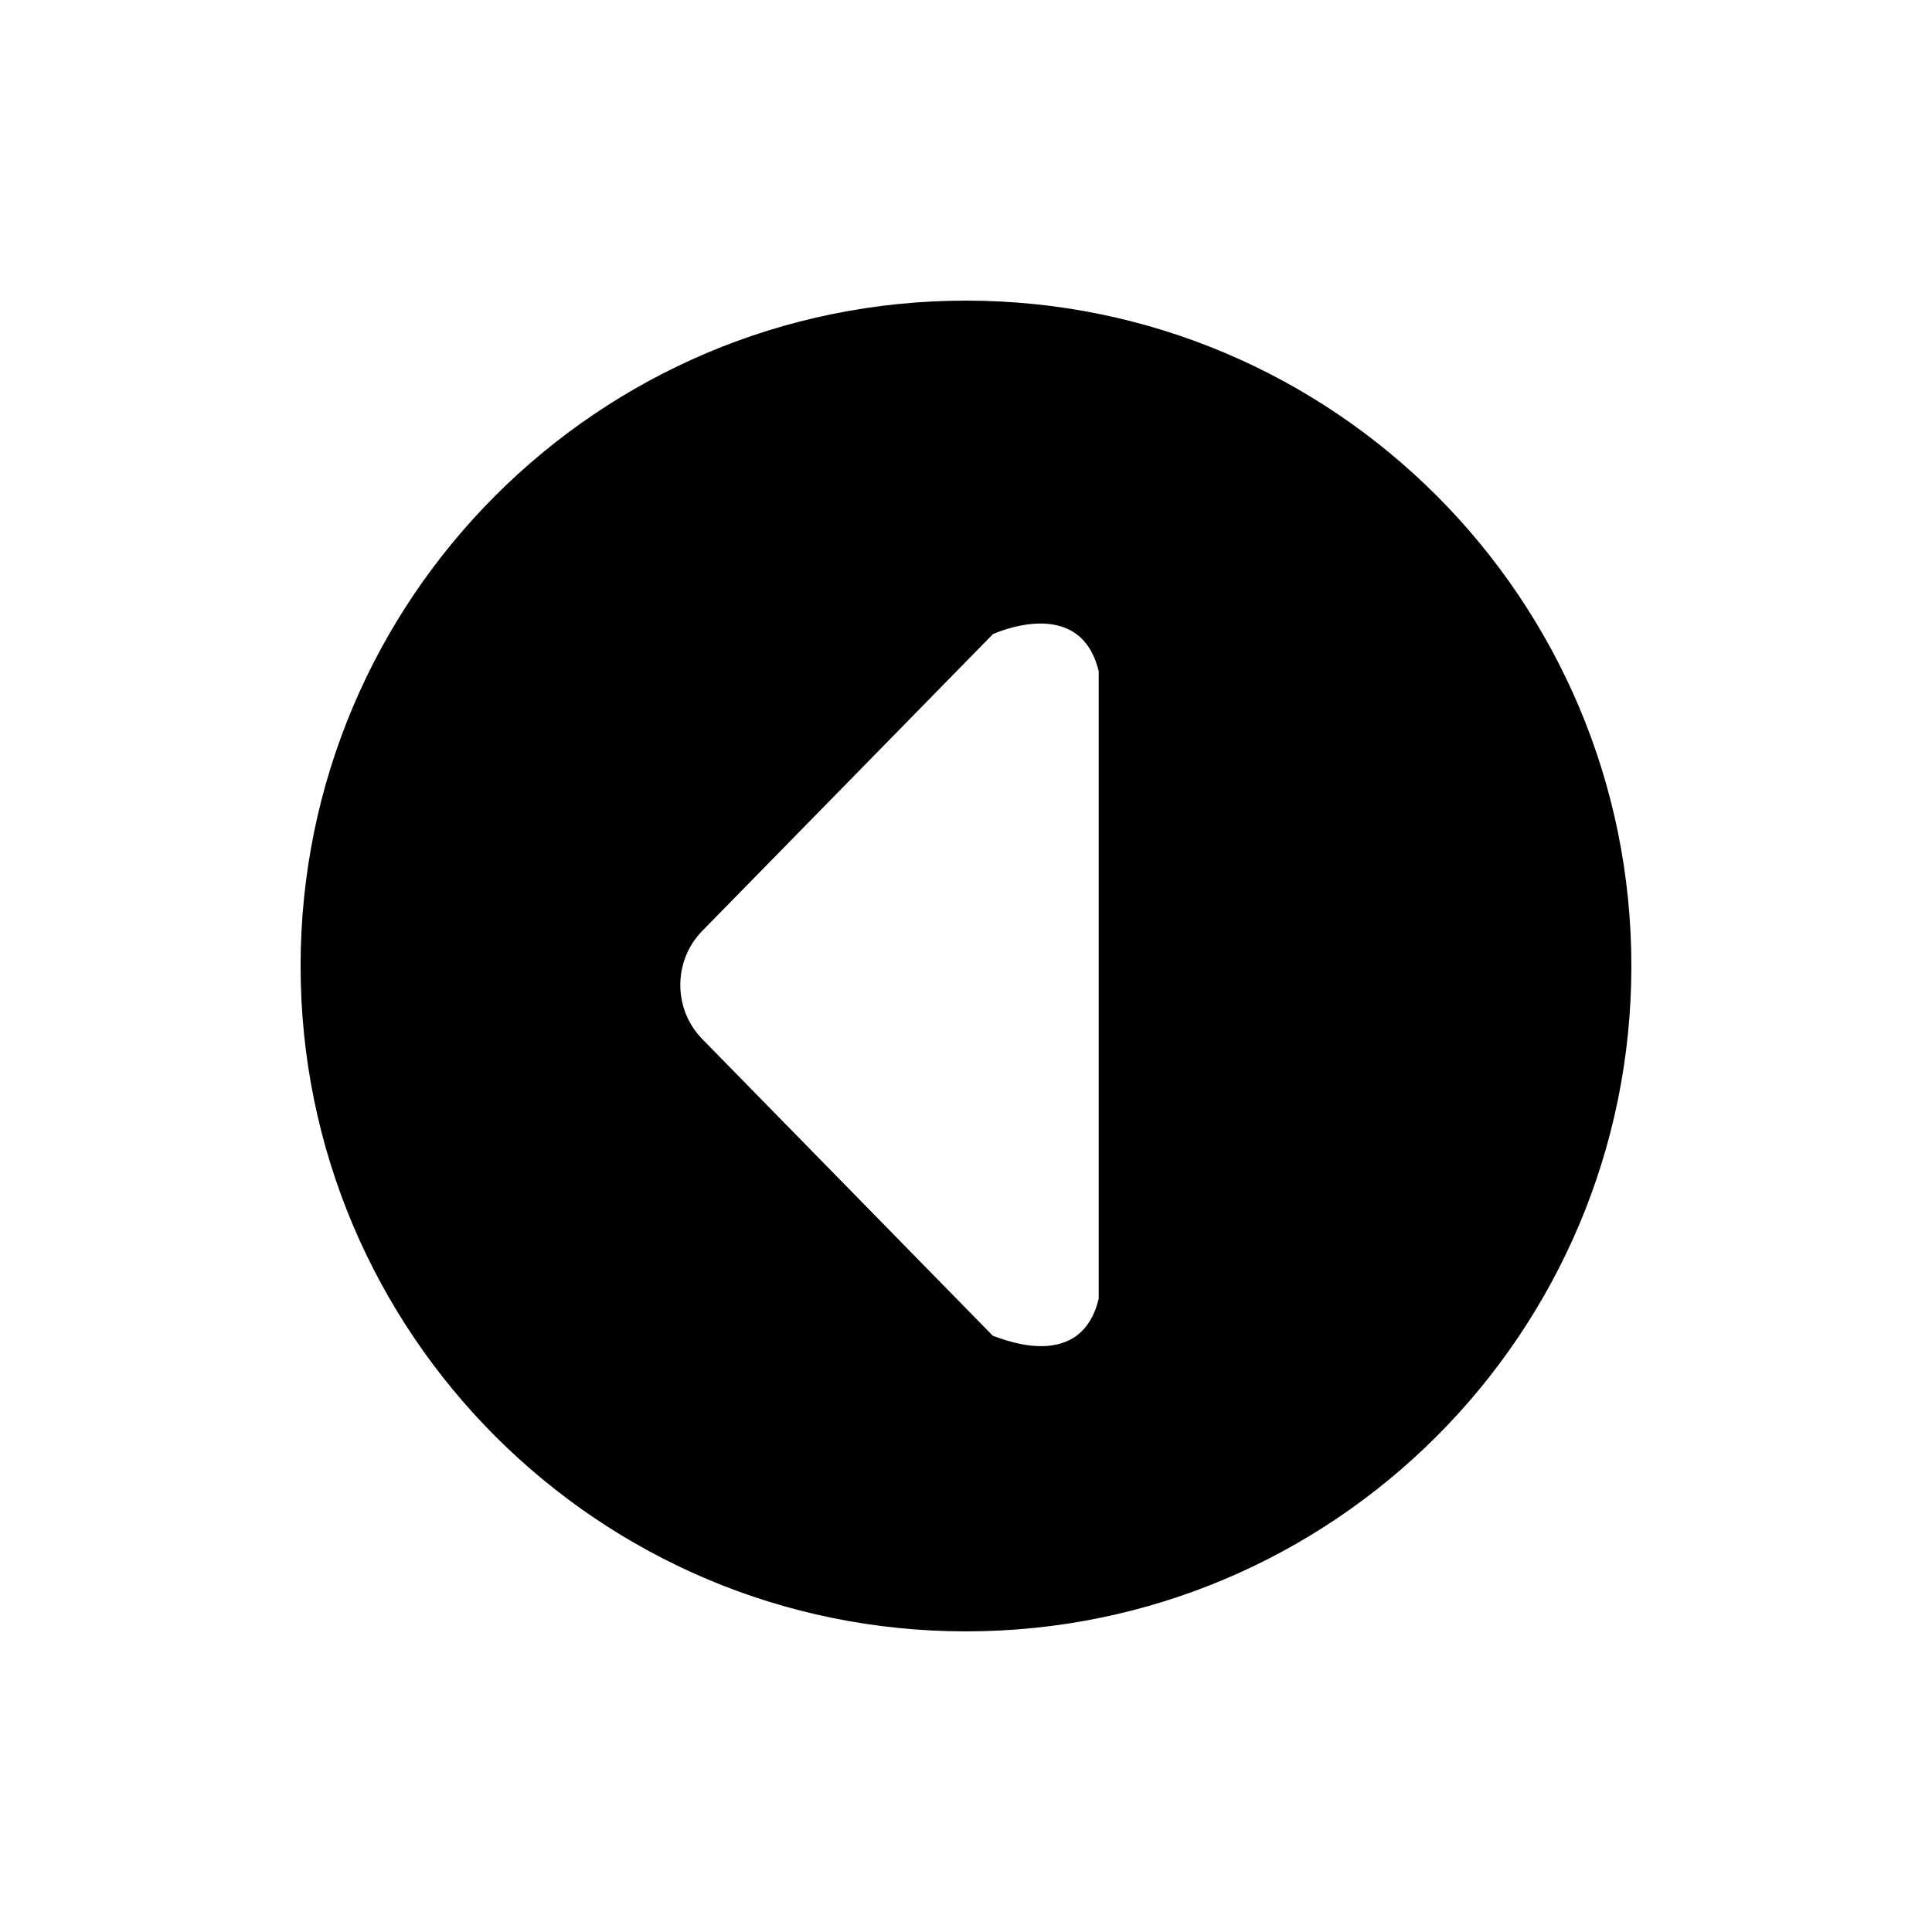<?xml version="1.0" encoding="UTF-8"?>
<!-- The Best Svg Icon site in the world: iconSvg.co, Visit us! https://iconsvg.co -->
<svg fill="#000000" width="800px" height="800px" version="1.1" viewBox="144 144 512 512" xmlns="http://www.w3.org/2000/svg">
 <path d="m399.99 576.33c-97.371 0-176.33-78.945-176.33-176.33s78.957-176.33 176.33-176.33c97.379-0.004 176.34 78.945 176.34 176.33s-78.961 176.33-176.34 176.33zm35.176-254.43c-4.957-20.637-27.961-9.809-28-9.879l-77.082 78.699c-7.727 7.906-7.727 20.715 0 28.617l77.082 78.715c-0.168-0.441 23.039 10.891 28-9.898z" fill-rule="evenodd"/>
</svg>